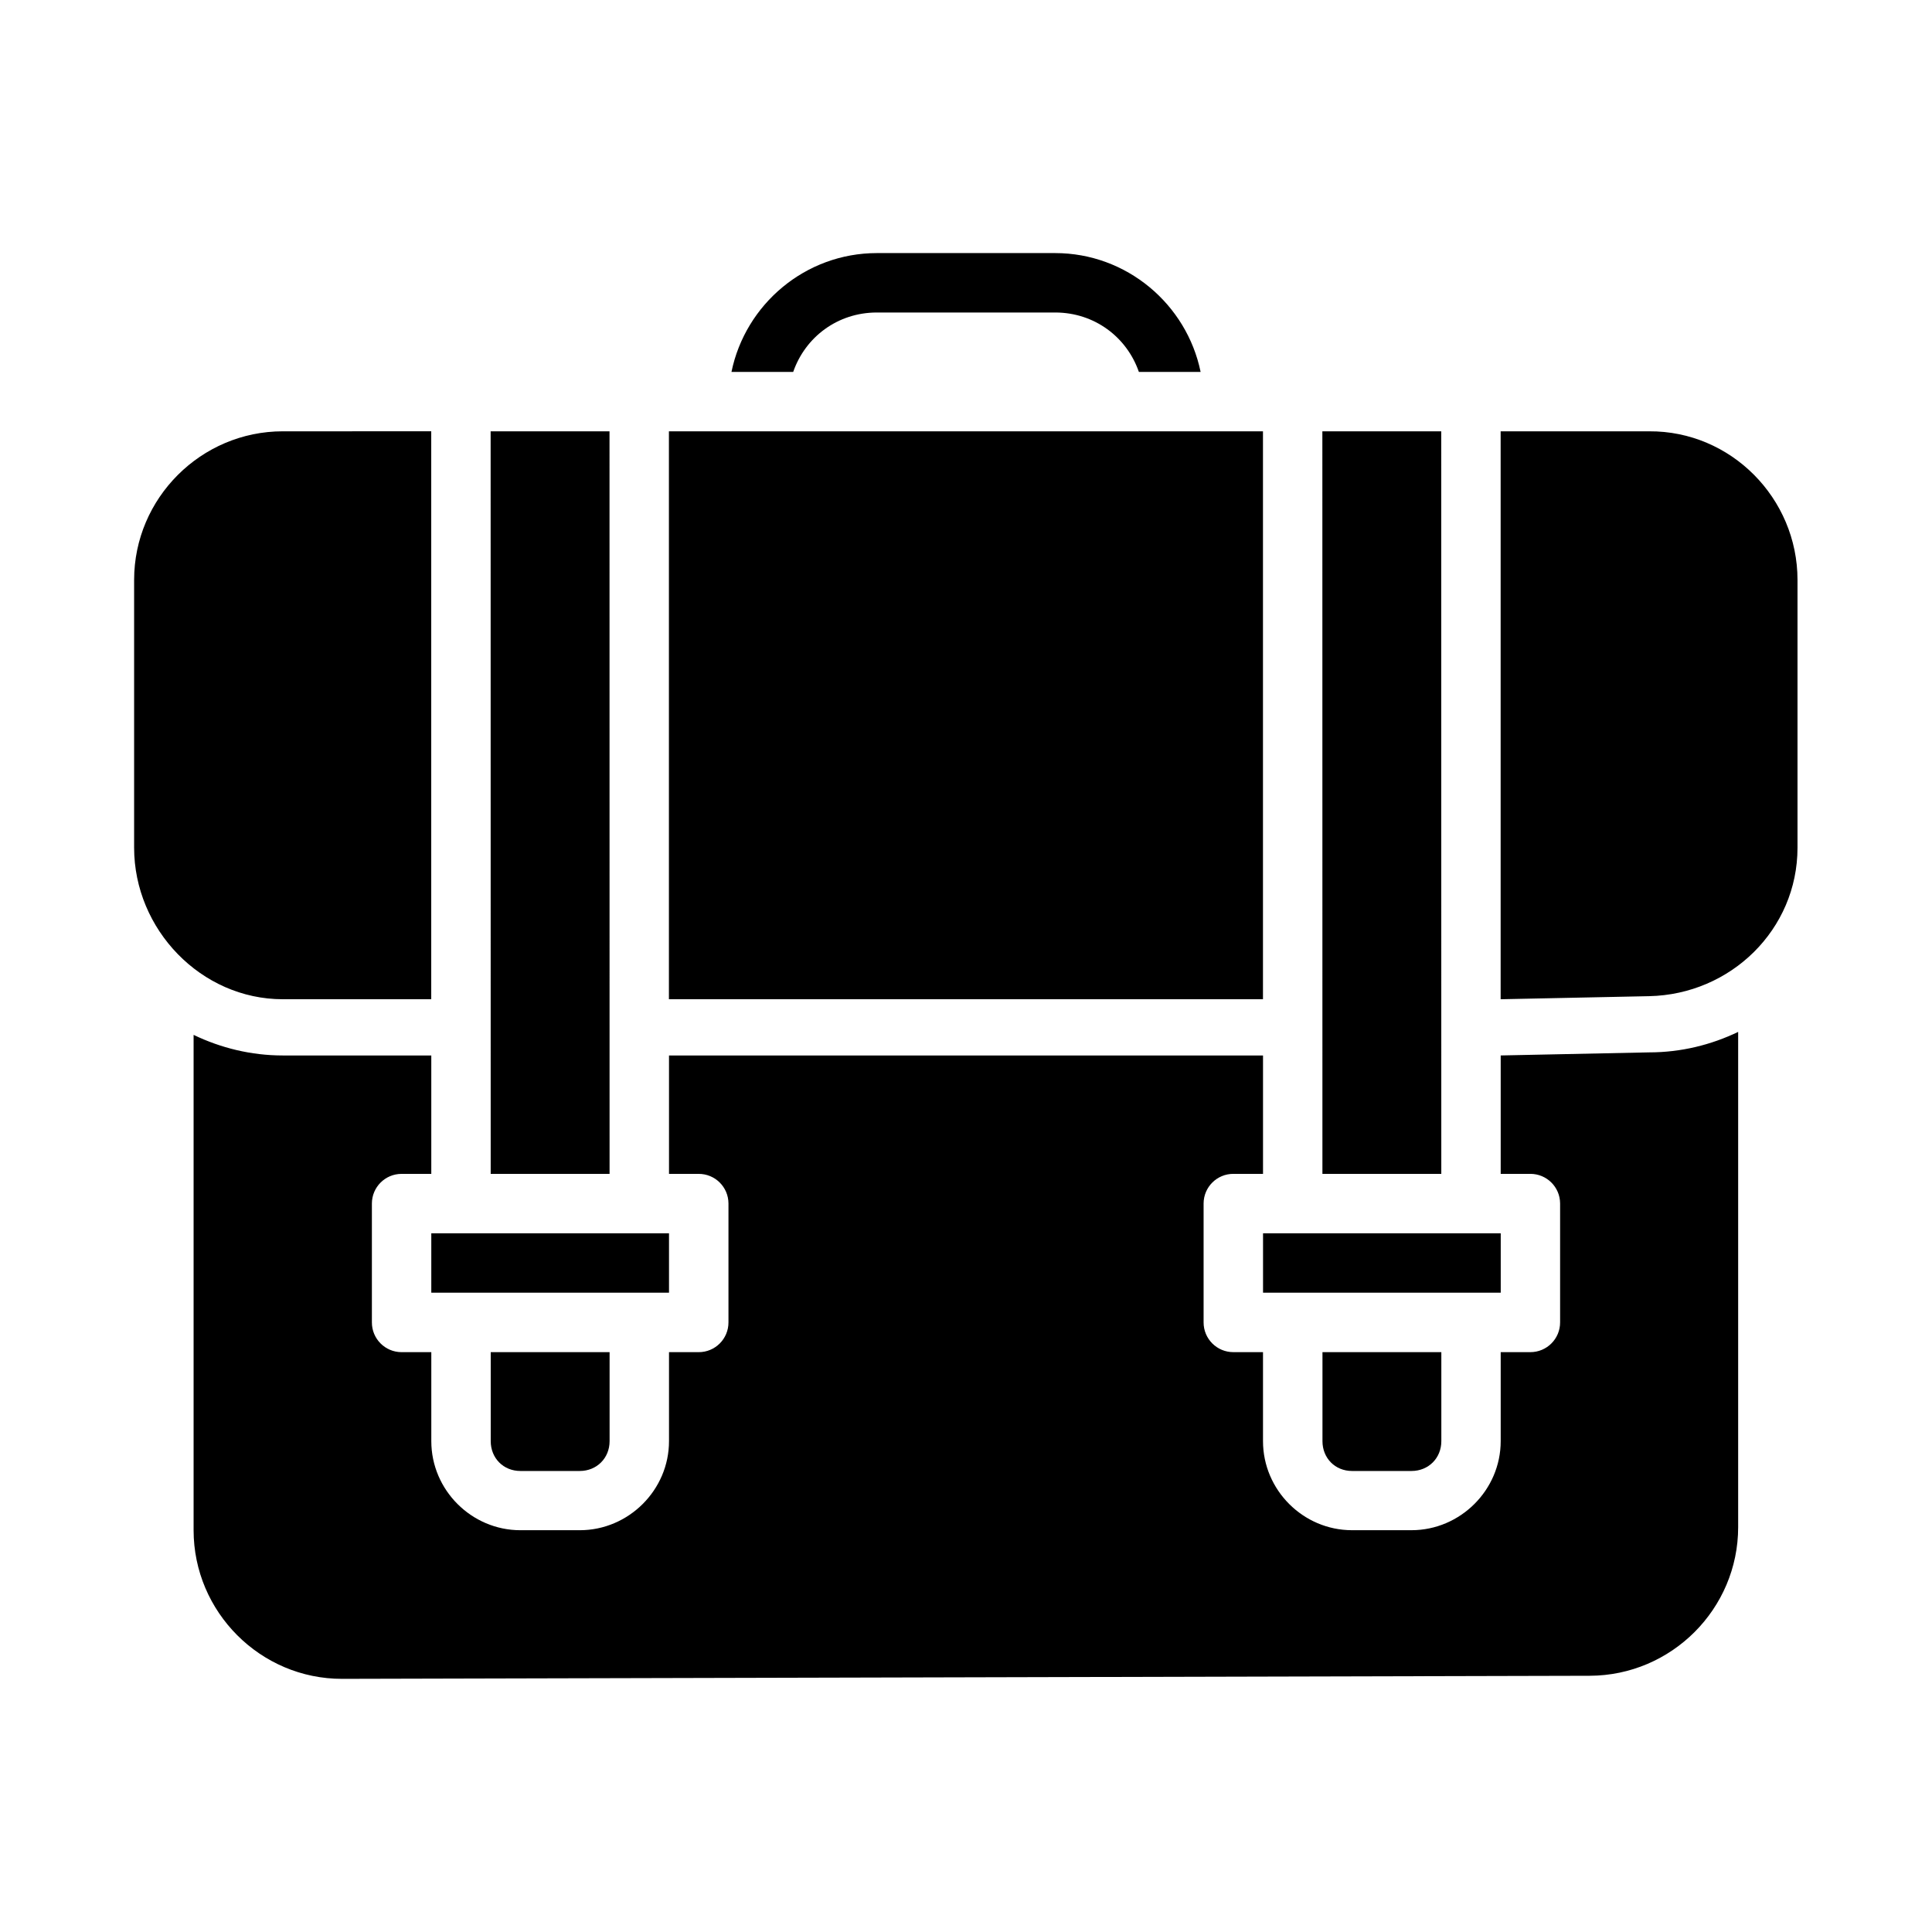 <?xml version="1.0" encoding="UTF-8"?>
<!-- Uploaded to: ICON Repo, www.svgrepo.com, Generator: ICON Repo Mixer Tools -->
<svg fill="#000000" width="800px" height="800px" version="1.1" viewBox="144 144 512 512" xmlns="http://www.w3.org/2000/svg">
 <path d="m376.38 211.07c-18.961 0-34.852 13.578-38.531 31.488h16.359c3.195-9.219 11.75-15.742 22.172-15.742h47.246c10.422 0 18.992 6.523 22.188 15.742h16.359c-3.68-17.91-19.586-31.488-38.547-31.488zm-157.43 47.23c-21.668 0-39.406 17.723-39.406 39.391v70.957c0 21.668 17.738 40.16 39.406 40.16h39.332v-150.51zm55.074 0 0.016 196.79h31.504l-0.016-196.79zm47.246 0v150.51h157.43v-150.51zm173.17 0 0.016 196.79h31.504l-0.016-196.79zm47.246 0v150.51l39.344-0.816c21.664-0.449 39.328-17.676 39.328-39.344v-70.957c0-21.668-17.66-39.535-39.328-39.391zm-346.38 159.95v131.27c0 21.668 17.723 39.445 39.391 39.391l330.59-0.816c21.668-0.059 39.344-17.723 39.344-39.391v-131.24c-7.172 3.445-15.152 5.426-23.586 5.426l-39.344 0.816v31.379h7.84c4.348-0.016 7.887 3.492 7.902 7.84v31.504c0.016 4.371-3.531 7.918-7.902 7.902h-7.84v23.586c0 12.945-10.699 23.602-23.648 23.602h-15.758c-12.945 0-23.586-10.652-23.586-23.602v-23.586h-7.84c-4.371 0.016-7.918-3.531-7.902-7.902v-31.504c0.016-4.348 3.555-7.859 7.902-7.84l7.844 0.004v-31.379h-157.42v31.379h7.856c4.348-0.016 7.887 3.492 7.902 7.84v31.504c0.016 4.371-3.531 7.918-7.902 7.902h-7.856v23.586c0 12.945-10.699 23.602-23.648 23.602h-15.742c-12.945 0-23.602-10.652-23.602-23.602v-23.586h-7.902c-4.348-0.016-7.859-3.555-7.844-7.902v-31.504c0.016-4.324 3.519-7.824 7.84-7.84h7.902v-31.379h-39.324c-8.457 0-16.465-1.996-23.664-5.457zm62.992 52.582v15.746h62.996v-15.746zm220.42 0v15.746h62.992v-15.746zm-204.67 31.504v23.586c0 4.496 3.359 7.902 7.856 7.902h15.742c4.496 0 7.902-3.406 7.902-7.902v-23.586zm220.42 0v23.586c0 4.496 3.344 7.902 7.84 7.902h15.758c4.496 0 7.902-3.406 7.902-7.902v-23.586z"/>
</svg>